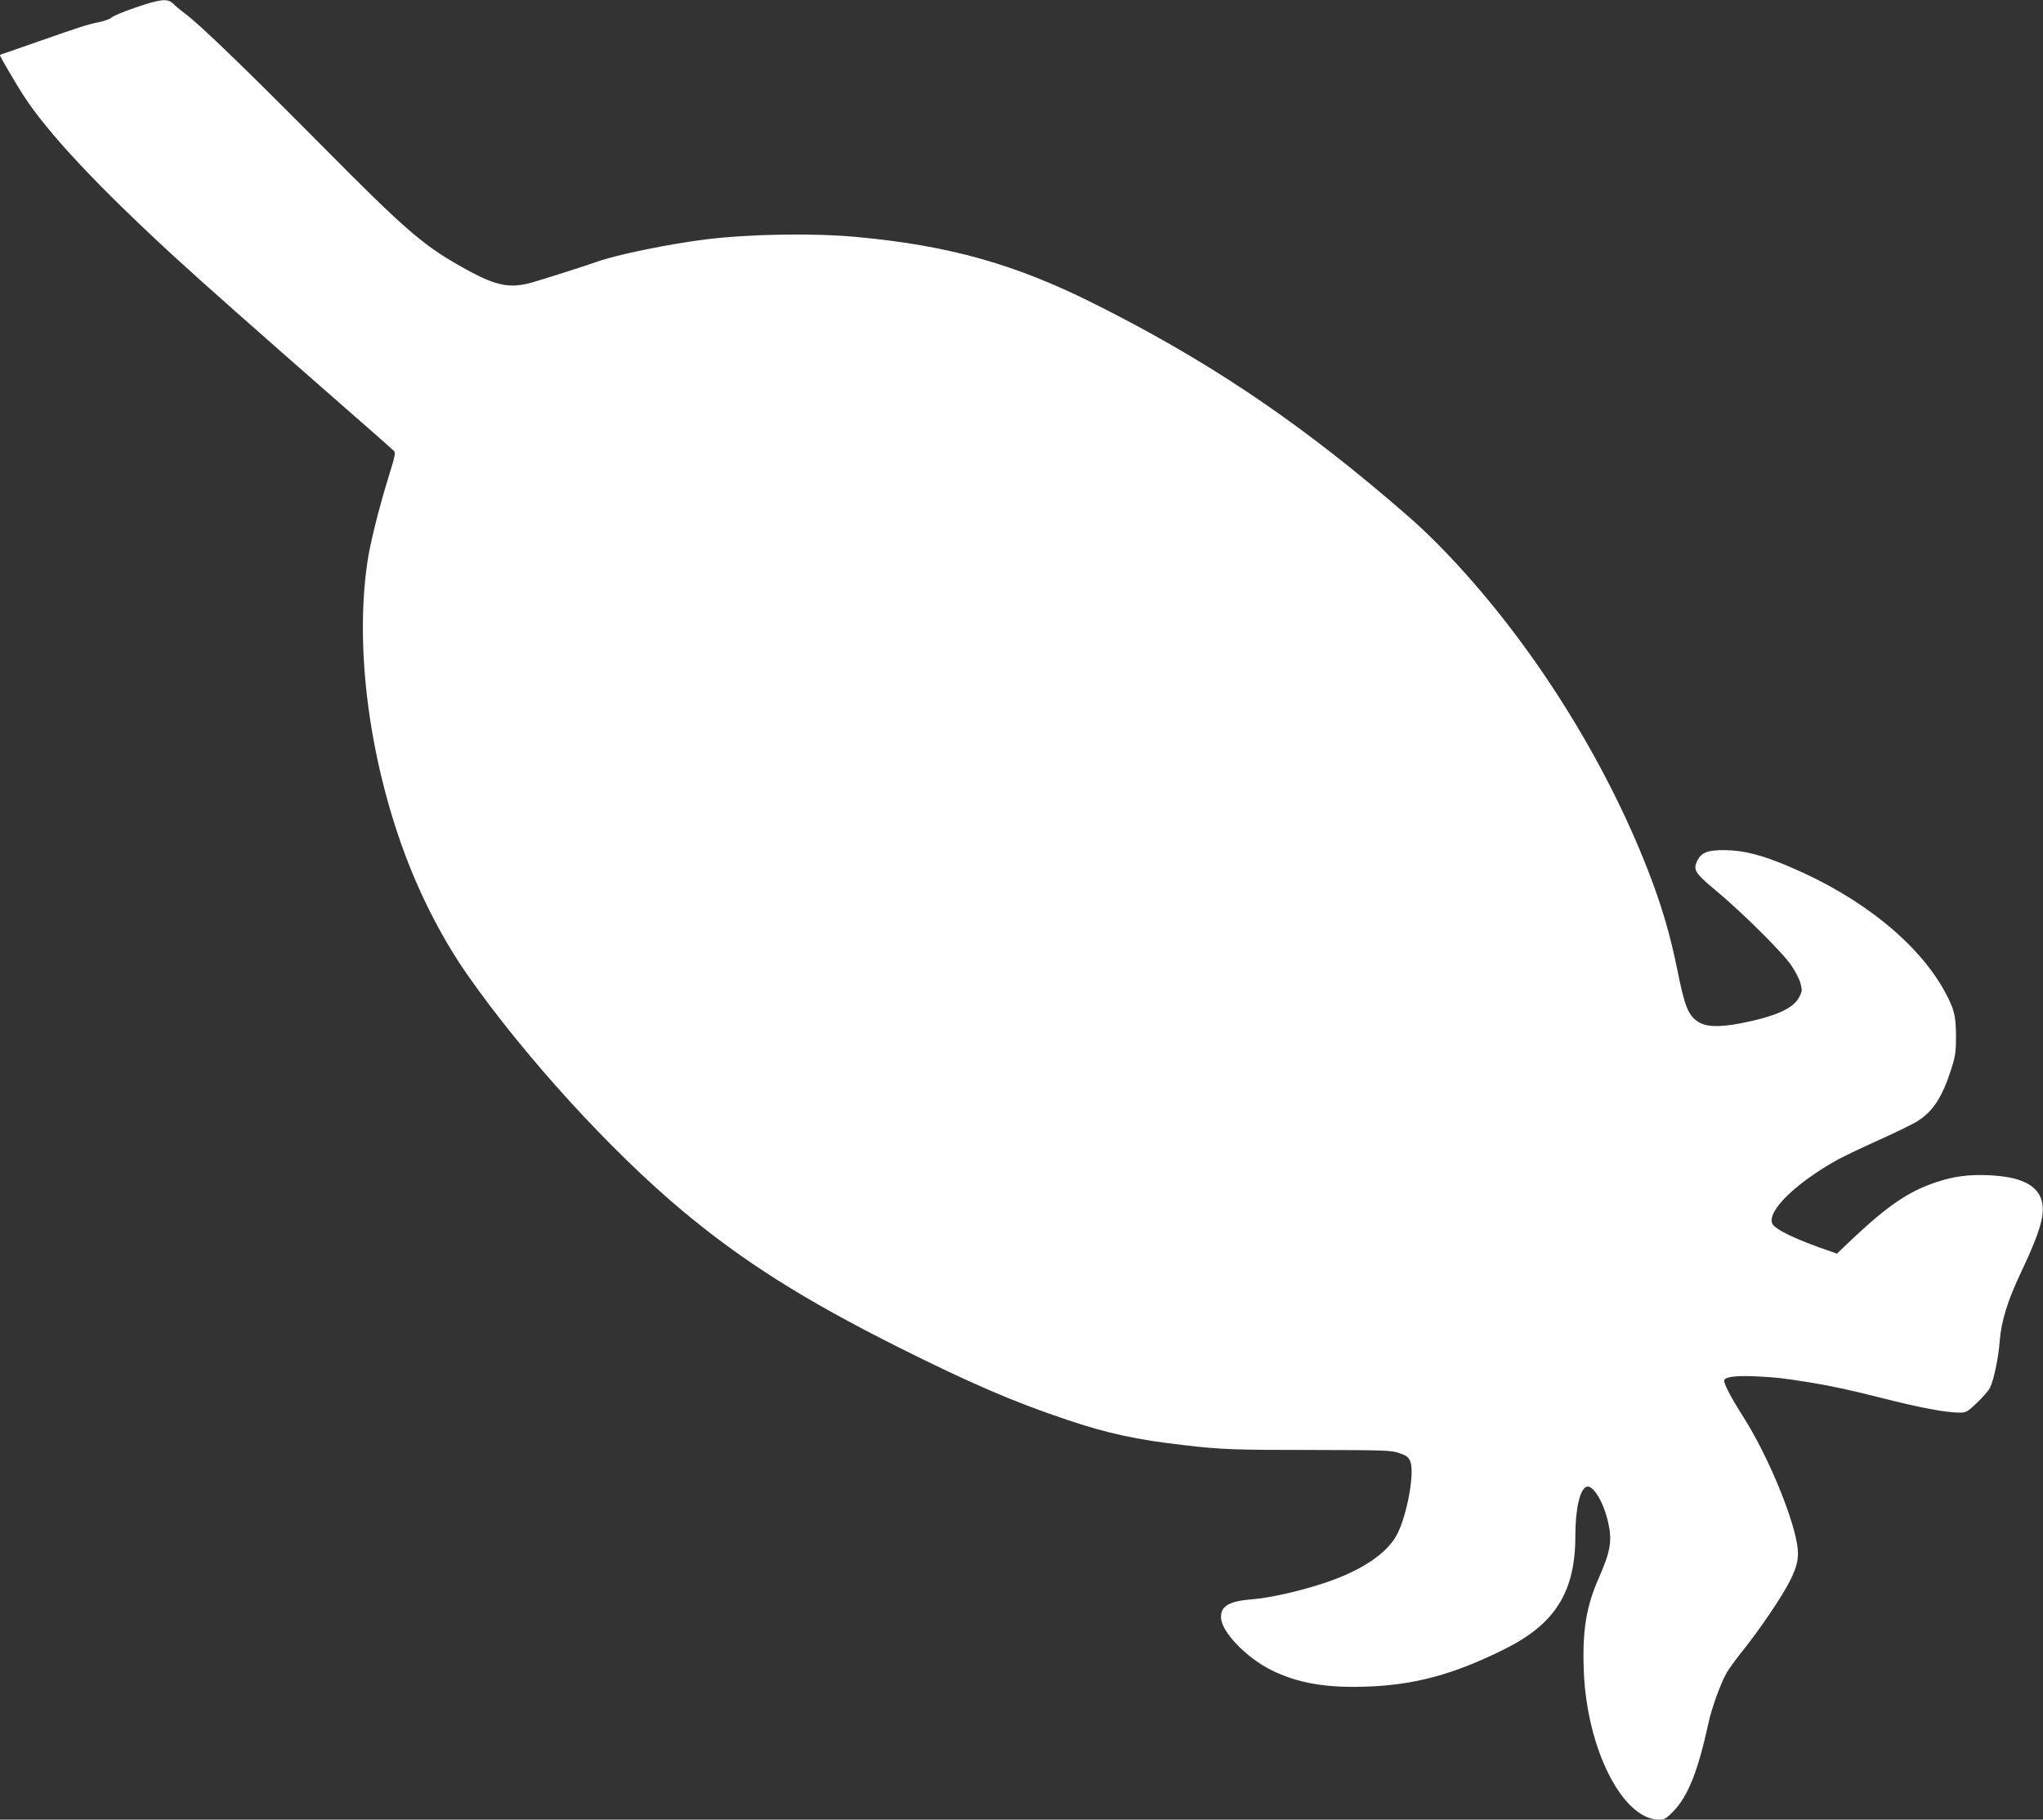 <?xml version="1.0" standalone="no"?>
<!DOCTYPE svg PUBLIC "-//W3C//DTD SVG 20010904//EN"
 "http://www.w3.org/TR/2001/REC-SVG-20010904/DTD/svg10.dtd">
<svg version="1.0" xmlns="http://www.w3.org/2000/svg"
 width="1280pt" height="1140pt" viewBox="0 0 1280 1140"
 preserveAspectRatio="xMidYMid meet">
<rect x="0" y="0" width="1280" height="1140" fill="#333333" stroke="none"/>
<g transform="translate(0,1140) scale(0.1,-0.1)"
fill="#ffffff" stroke="none">
<path d="M850 11353 c-74 -25 -142 -53 -151 -63 -9 -9 -45 -22 -80 -29 -70
-14 -116 -29 -379 -121 -96 -34 -190 -66 -207 -72 -18 -5 -33 -11 -33 -14 0
-9 92 -165 145 -249 151 -234 459 -564 945 -1011 192 -176 519 -465 1025 -908
182 -159 338 -296 348 -306 18 -16 16 -23 -34 -186 -59 -193 -111 -404 -127
-514 -79 -535 9 -1222 234 -1829 103 -276 242 -544 398 -766 354 -505 892
-1095 1341 -1470 381 -318 759 -557 1355 -856 456 -228 721 -342 1055 -454
253 -85 435 -125 735 -159 227 -27 310 -30 805 -30 451 -1 494 -2 543 -20 45
-15 57 -24 68 -53 28 -67 -19 -330 -81 -452 -60 -120 -221 -229 -450 -306
-151 -51 -348 -96 -456 -104 -148 -12 -200 -41 -199 -114 1 -88 155 -250 315
-330 161 -80 338 -112 585 -104 309 9 558 76 878 236 316 157 442 359 442 708
0 166 28 292 69 308 40 16 106 -90 136 -220 27 -117 16 -182 -58 -351 -79
-178 -104 -330 -94 -584 19 -487 243 -929 471 -930 35 0 46 7 91 53 92 96 153
250 220 556 19 90 77 249 113 311 14 25 63 92 110 150 101 127 238 329 286
425 49 97 59 150 45 233 -33 193 -190 564 -334 791 -84 132 -128 218 -122 235
9 22 87 30 221 22 113 -6 146 -10 316 -37 120 -19 264 -50 440 -95 252 -64
411 -94 500 -94 38 0 48 6 107 62 36 35 71 75 79 90 25 48 55 190 63 298 10
126 50 254 136 435 125 264 154 373 121 460 -34 87 -138 133 -321 142 -127 6
-222 -6 -333 -43 -171 -57 -299 -143 -518 -348 l-105 -100 -37 13 c-220 75
-354 139 -369 177 -30 79 150 254 411 399 38 21 152 75 254 121 101 45 209 98
239 116 102 61 162 153 219 333 25 77 29 106 29 205 -1 128 -11 169 -71 279
-166 303 -521 589 -965 778 -174 75 -290 105 -409 107 -111 1 -151 -14 -177
-68 -26 -56 -13 -77 115 -183 165 -137 425 -395 477 -474 24 -36 50 -86 56
-111 11 -40 10 -50 -8 -84 -36 -72 -148 -122 -367 -165 -137 -26 -219 -23
-269 11 -61 42 -82 96 -127 319 -46 228 -100 410 -184 626 -272 700 -725 1419
-1235 1960 -132 140 -218 220 -406 379 -601 509 -1147 872 -1831 1214 -493
247 -908 364 -1484 417 -271 26 -676 19 -950 -15 -231 -29 -559 -96 -680 -140
-88 -31 -384 -125 -430 -136 -120 -29 -206 -11 -369 77 -283 154 -377 234
-936 798 -469 473 -749 743 -843 814 -31 23 -66 52 -78 65 -34 33 -80 28 -234
-25z"/>
</g>
</svg>
